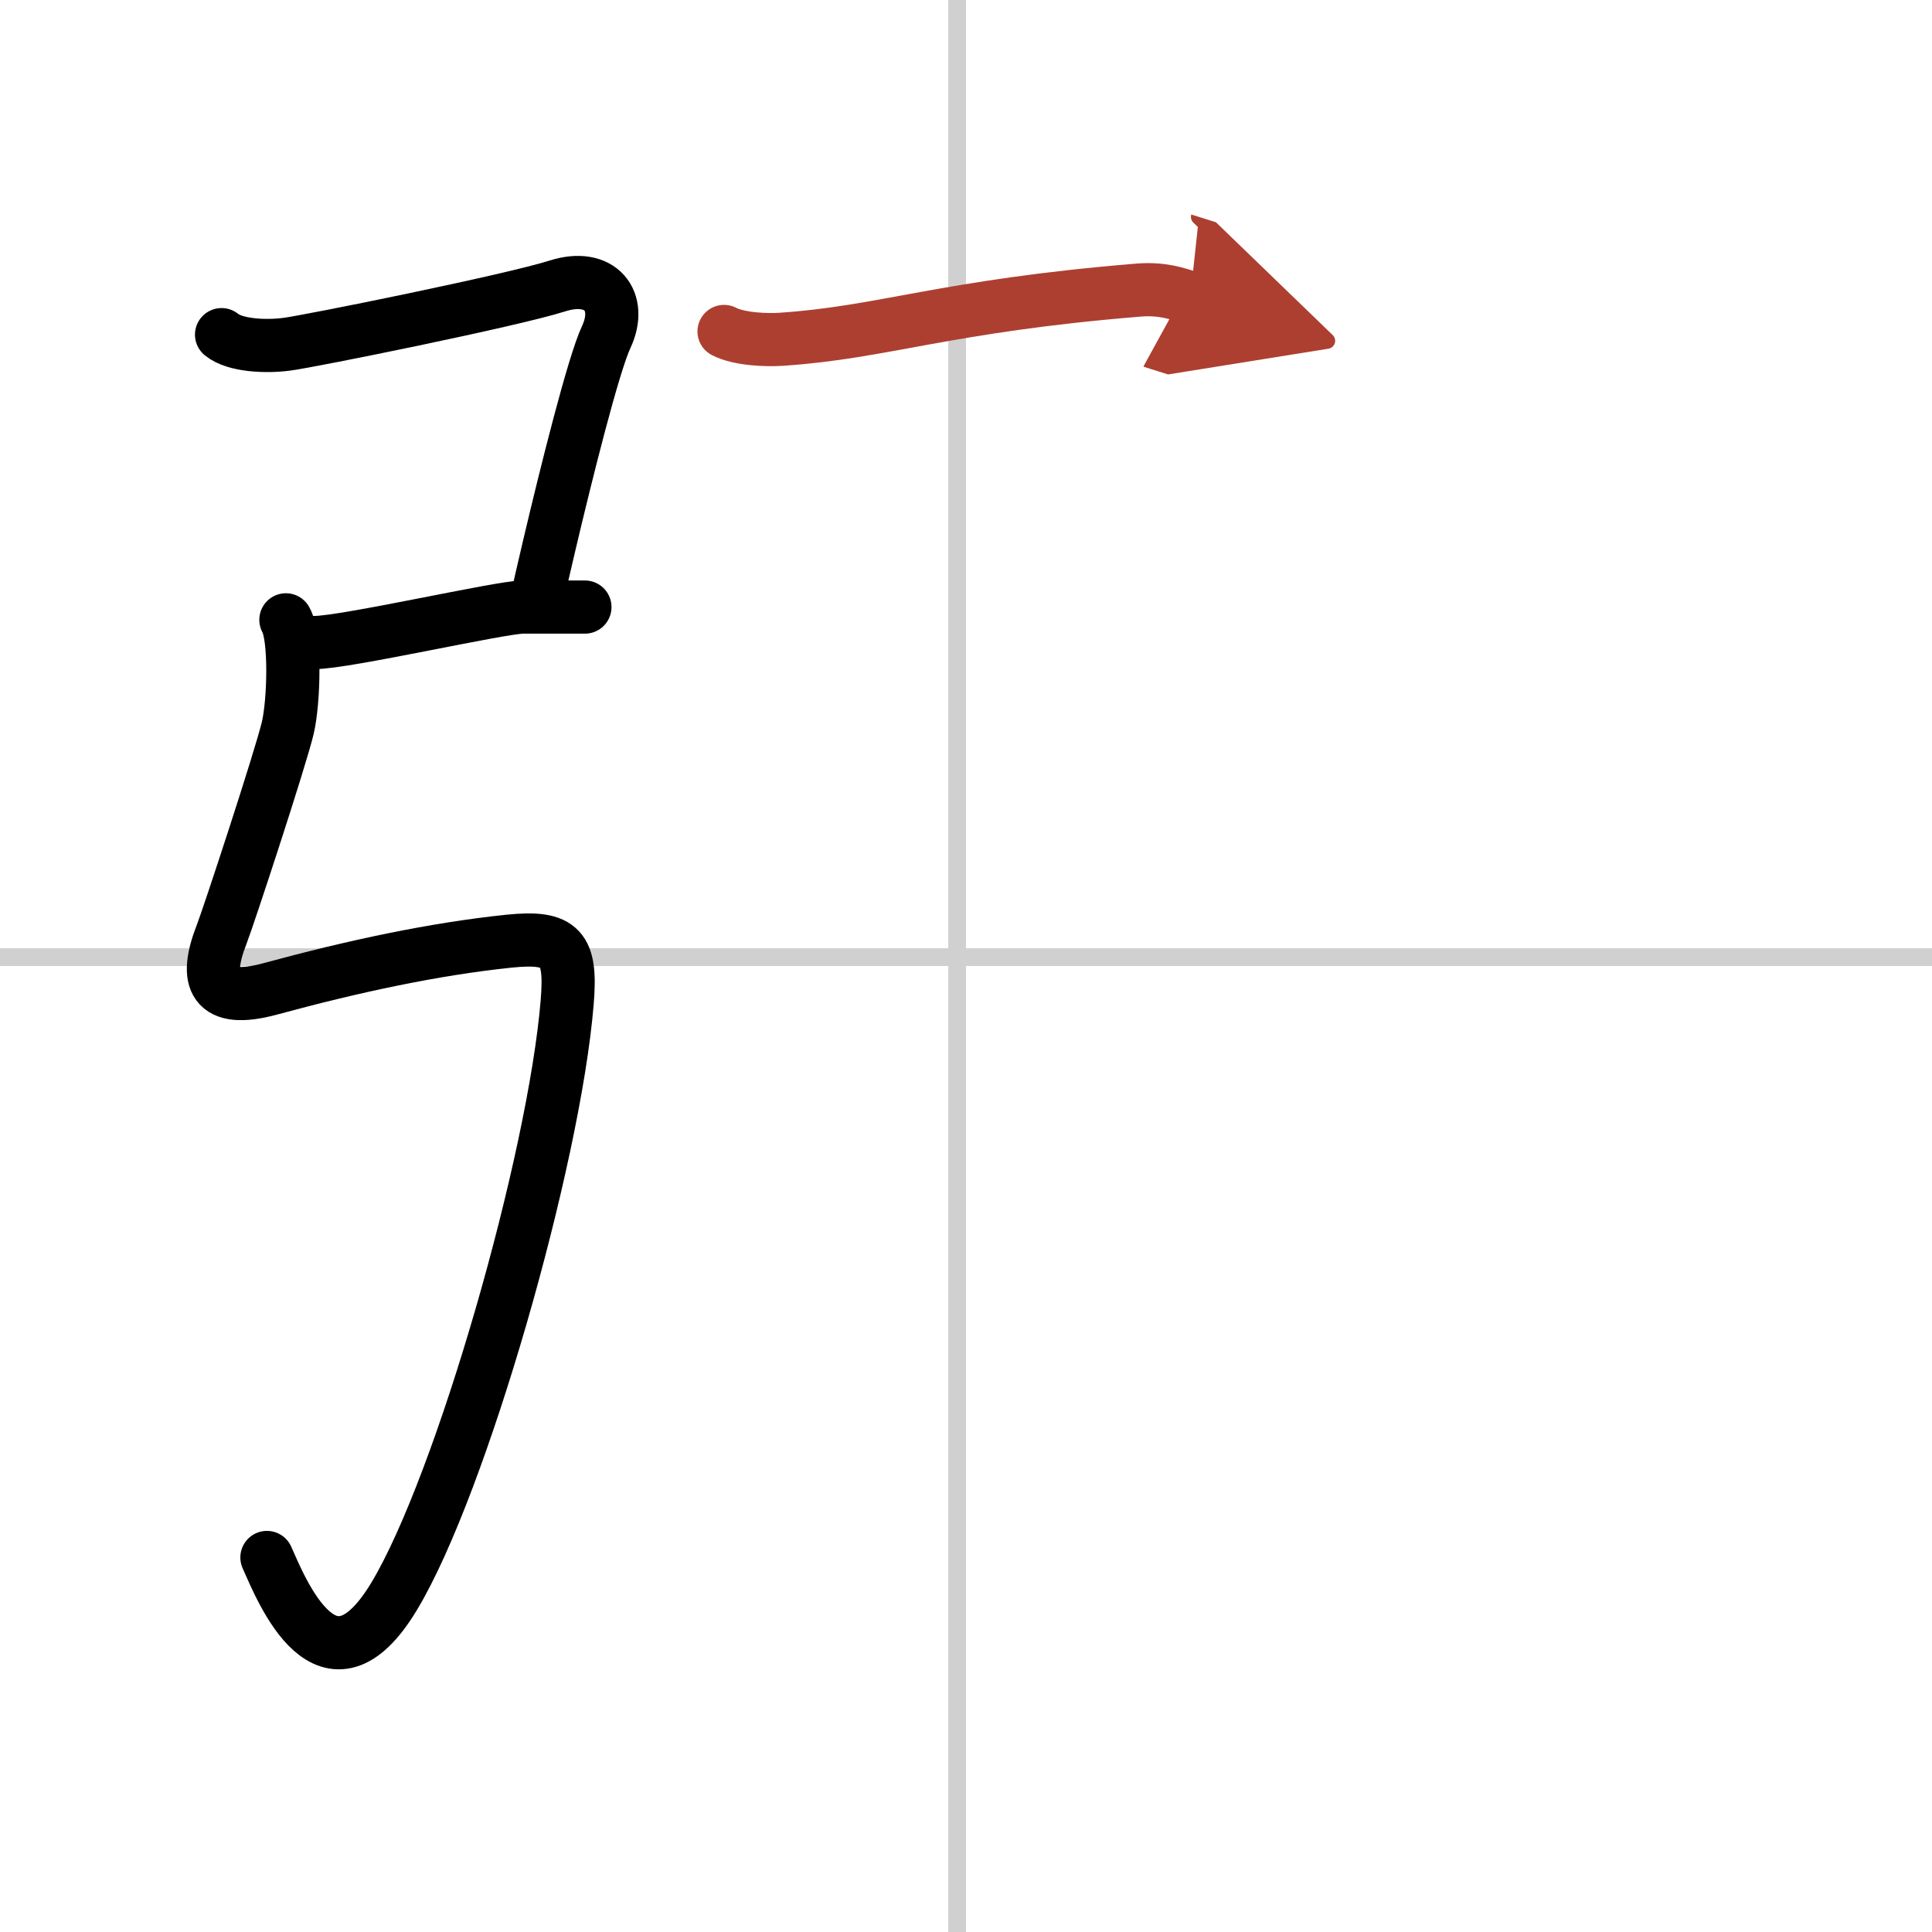 <svg width="400" height="400" viewBox="0 0 109 109" xmlns="http://www.w3.org/2000/svg"><defs><marker id="a" markerWidth="4" orient="auto" refX="1" refY="5" viewBox="0 0 10 10"><polyline points="0 0 10 5 0 10 1 5" fill="#ad3f31" stroke="#ad3f31"/></marker></defs><g fill="none" stroke="#000" stroke-linecap="round" stroke-linejoin="round" stroke-width="3"><rect width="100%" height="100%" fill="#fff" stroke="#fff"/><line x1="54" x2="54" y2="109" stroke="#d0d0d0" stroke-width="1"/><line x2="109" y1="54" y2="54" stroke="#d0d0d0" stroke-width="1"/><path d="m12.5 18.88c0.75 0.62 2.5 0.7 3.69 0.54 1.31-0.17 12.67-2.46 15.27-3.29 2.4-0.76 3.7 0.84 2.74 2.89-0.72 1.54-2.24 7.62-3.22 11.78-0.32 1.35-0.58 2.5-0.74 3.23"/><path d="m17.75 36.25c1.75 0 10.5-2 11.75-2s2.5 0 3.5 0"/><path d="m16.13 34.97c0.55 0.96 0.46 4.56 0.11 6.08-0.41 1.74-3.38 10.77-3.74 11.68-1 2.56-0.49 3.94 2.75 3.06 4.75-1.29 9.25-2.25 13.46-2.69 2.99-0.31 3.54 0.4 3.29 3.44-0.73 8.91-5.97 27.2-9.75 33.5-3.75 6.25-6.36-0.31-7.19-2.17"/><path d="m40.85 18.7c0.85 0.44 2.38 0.5 3.25 0.44 5.79-0.39 9.17-1.87 20.09-2.77 1.41-0.12 2.26 0.21 2.96 0.43" marker-end="url(#a)" stroke="#ad3f31"/></g></svg>
